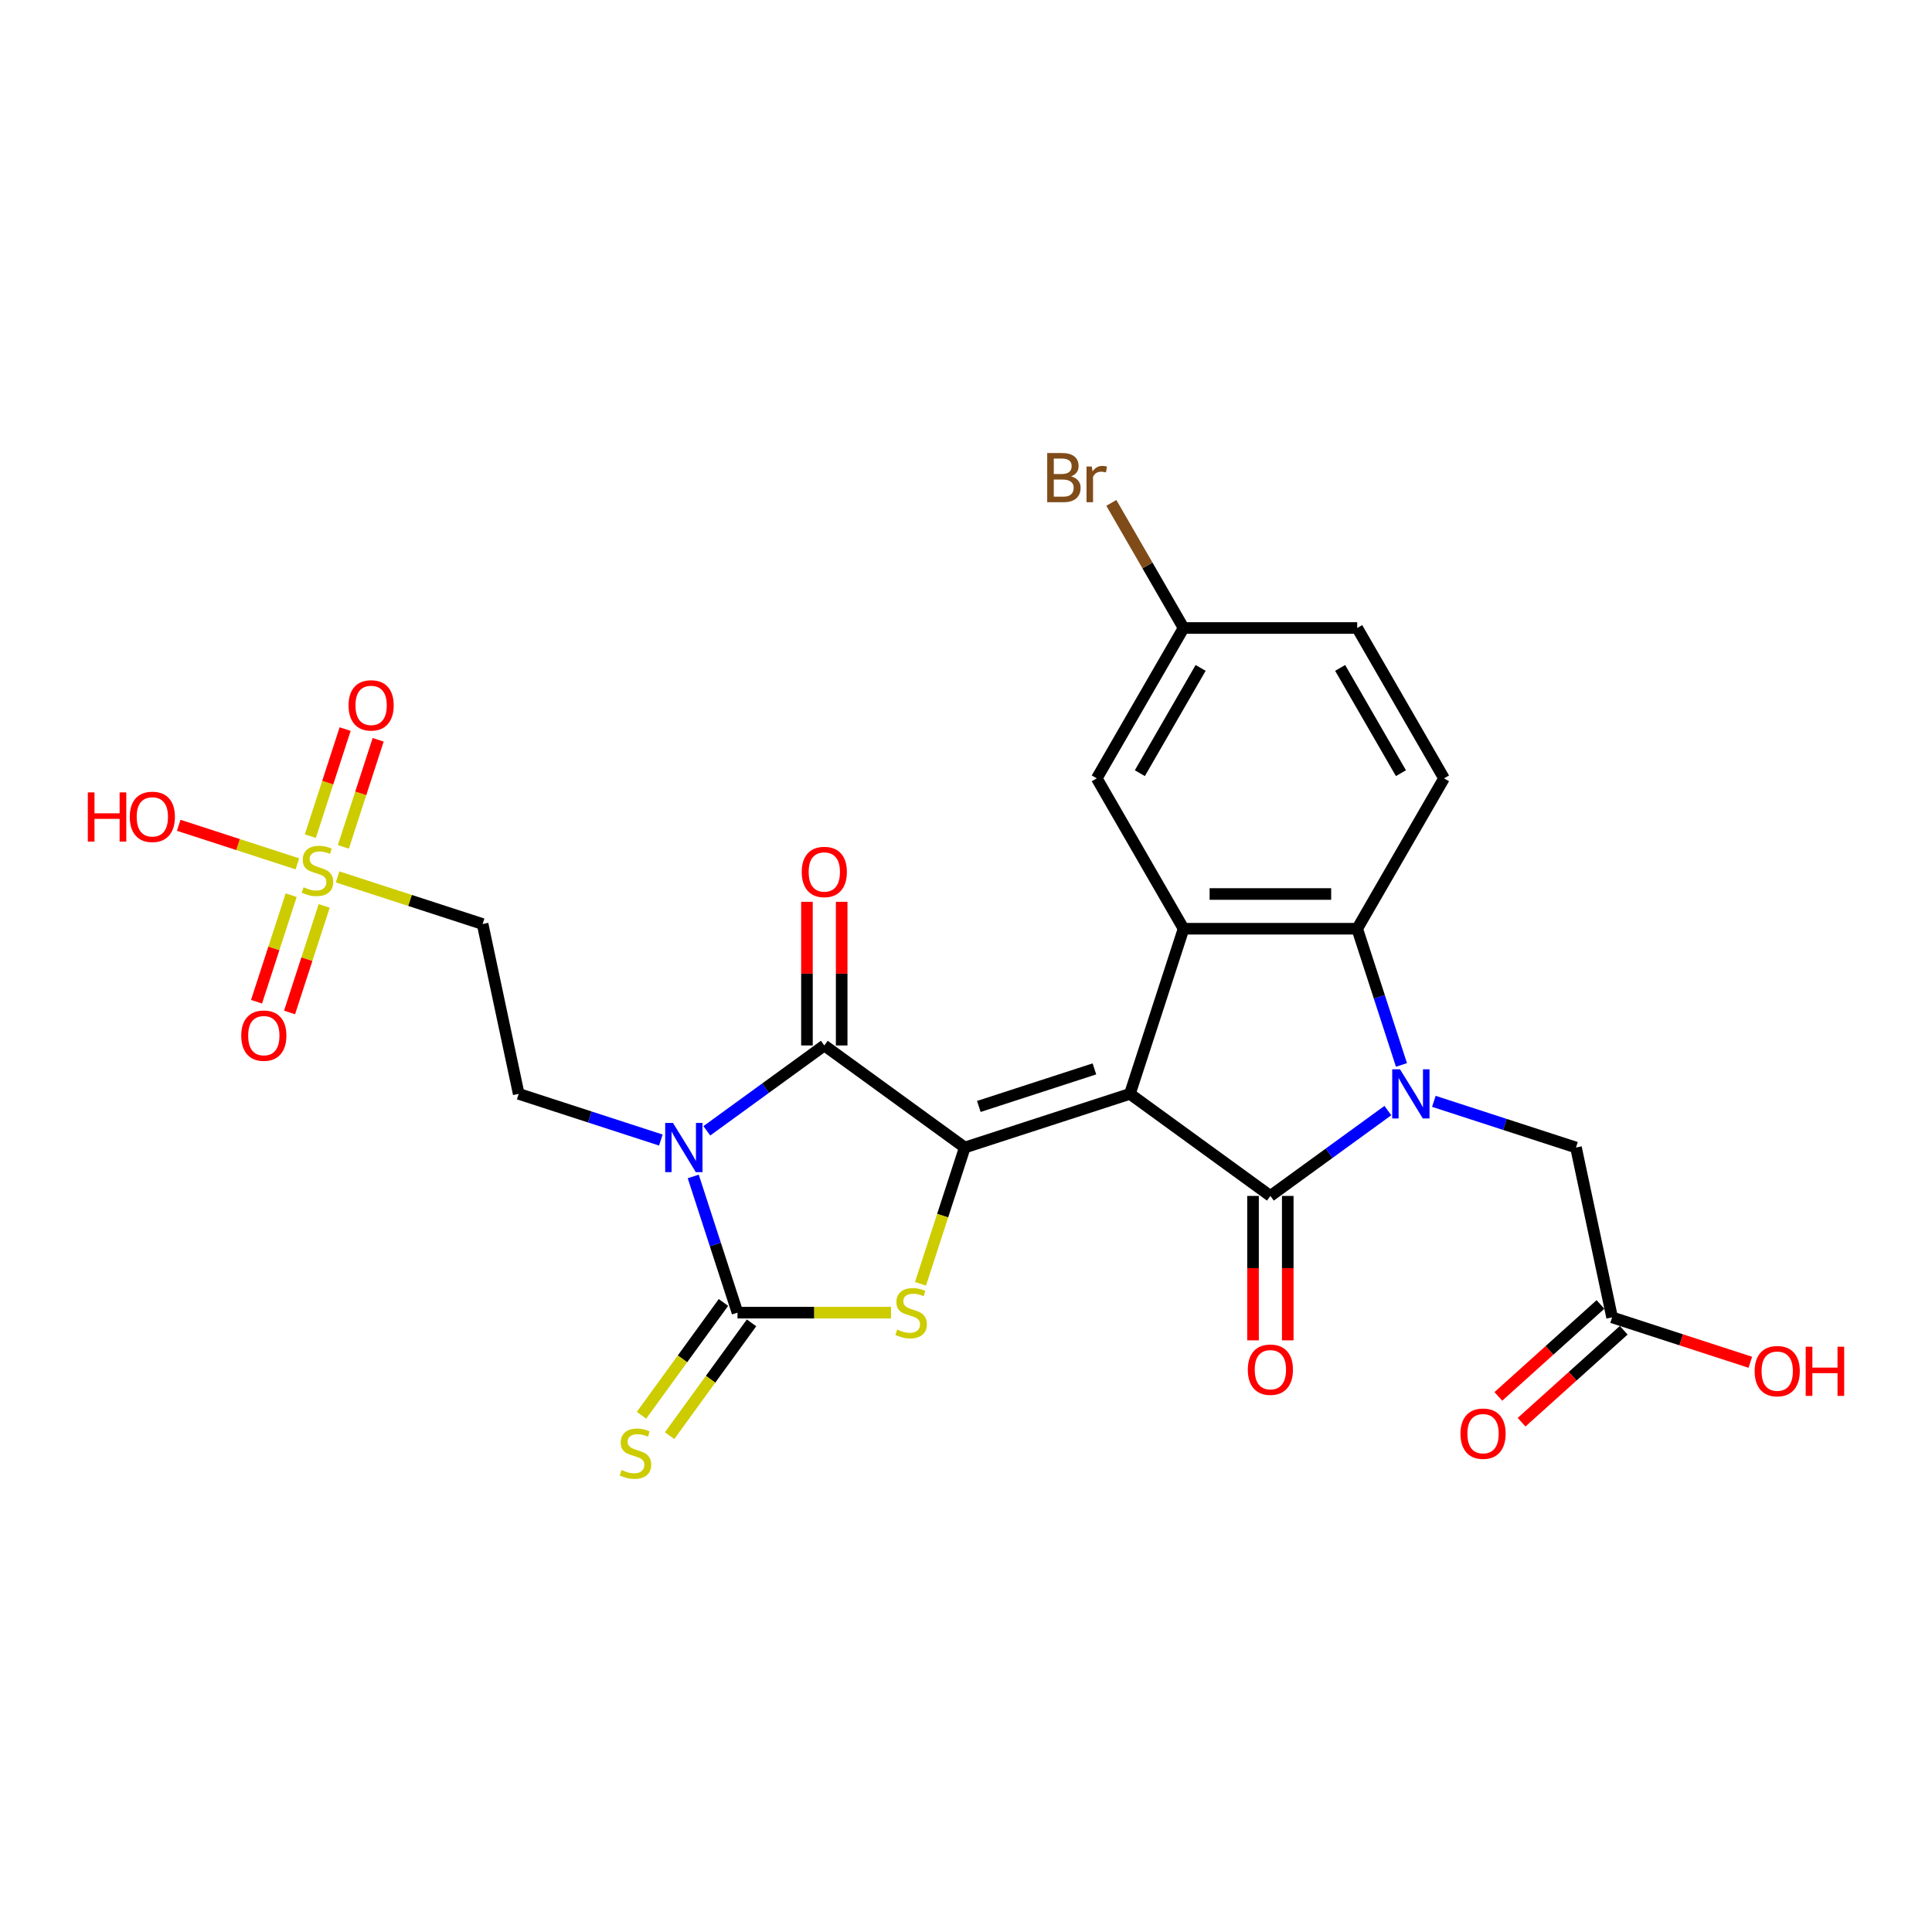 <?xml version='1.0' encoding='iso-8859-1'?>
<svg version='1.1' baseProfile='full'
              xmlns='http://www.w3.org/2000/svg'
                      xmlns:rdkit='http://www.rdkit.org/xml'
                      xmlns:xlink='http://www.w3.org/1999/xlink'
                  xml:space='preserve'
width='1000px' height='1000px' viewBox='0 0 1000 1000'>
<!-- END OF HEADER -->
<rect style='opacity:1.0;fill:#FFFFFF;stroke:none' width='1000' height='1000' x='0' y='0'> </rect>
<path class='bond-0' d='M 584.844,566.183 L 499.371,593.955' style='fill:none;fill-rule:evenodd;stroke:#000000;stroke-width:6px;stroke-linecap:butt;stroke-linejoin:miter;stroke-opacity:1' />
<path class='bond-0' d='M 566.469,553.255 L 506.637,572.695' style='fill:none;fill-rule:evenodd;stroke:#000000;stroke-width:6px;stroke-linecap:butt;stroke-linejoin:miter;stroke-opacity:1' />
<path class='bond-2' d='M 584.844,566.183 L 657.552,619.009' style='fill:none;fill-rule:evenodd;stroke:#000000;stroke-width:6px;stroke-linecap:butt;stroke-linejoin:miter;stroke-opacity:1' />
<path class='bond-7' d='M 584.844,566.183 L 612.616,480.71' style='fill:none;fill-rule:evenodd;stroke:#000000;stroke-width:6px;stroke-linecap:butt;stroke-linejoin:miter;stroke-opacity:1' />
<path class='bond-5' d='M 499.371,593.955 L 426.663,541.13' style='fill:none;fill-rule:evenodd;stroke:#000000;stroke-width:6px;stroke-linecap:butt;stroke-linejoin:miter;stroke-opacity:1' />
<path class='bond-6' d='M 499.371,593.955 L 487.912,629.223' style='fill:none;fill-rule:evenodd;stroke:#000000;stroke-width:6px;stroke-linecap:butt;stroke-linejoin:miter;stroke-opacity:1' />
<path class='bond-6' d='M 487.912,629.223 L 476.452,664.492' style='fill:none;fill-rule:evenodd;stroke:#CCCC00;stroke-width:6px;stroke-linecap:butt;stroke-linejoin:miter;stroke-opacity:1' />
<path class='bond-1' d='M 365.854,585.31 L 396.259,563.22' style='fill:none;fill-rule:evenodd;stroke:#0000FF;stroke-width:6px;stroke-linecap:butt;stroke-linejoin:miter;stroke-opacity:1' />
<path class='bond-1' d='M 396.259,563.22 L 426.663,541.13' style='fill:none;fill-rule:evenodd;stroke:#000000;stroke-width:6px;stroke-linecap:butt;stroke-linejoin:miter;stroke-opacity:1' />
<path class='bond-10' d='M 342.056,590.089 L 305.269,578.136' style='fill:none;fill-rule:evenodd;stroke:#0000FF;stroke-width:6px;stroke-linecap:butt;stroke-linejoin:miter;stroke-opacity:1' />
<path class='bond-10' d='M 305.269,578.136 L 268.482,566.183' style='fill:none;fill-rule:evenodd;stroke:#000000;stroke-width:6px;stroke-linecap:butt;stroke-linejoin:miter;stroke-opacity:1' />
<path class='bond-28' d='M 358.82,608.928 L 370.274,644.178' style='fill:none;fill-rule:evenodd;stroke:#0000FF;stroke-width:6px;stroke-linecap:butt;stroke-linejoin:miter;stroke-opacity:1' />
<path class='bond-28' d='M 370.274,644.178 L 381.727,679.428' style='fill:none;fill-rule:evenodd;stroke:#000000;stroke-width:6px;stroke-linecap:butt;stroke-linejoin:miter;stroke-opacity:1' />
<path class='bond-3' d='M 657.552,619.009 L 687.956,596.919' style='fill:none;fill-rule:evenodd;stroke:#000000;stroke-width:6px;stroke-linecap:butt;stroke-linejoin:miter;stroke-opacity:1' />
<path class='bond-3' d='M 687.956,596.919 L 718.36,574.829' style='fill:none;fill-rule:evenodd;stroke:#0000FF;stroke-width:6px;stroke-linecap:butt;stroke-linejoin:miter;stroke-opacity:1' />
<path class='bond-15' d='M 648.565,619.009 L 648.565,656.386' style='fill:none;fill-rule:evenodd;stroke:#000000;stroke-width:6px;stroke-linecap:butt;stroke-linejoin:miter;stroke-opacity:1' />
<path class='bond-15' d='M 648.565,656.386 L 648.565,693.764' style='fill:none;fill-rule:evenodd;stroke:#FF0000;stroke-width:6px;stroke-linecap:butt;stroke-linejoin:miter;stroke-opacity:1' />
<path class='bond-15' d='M 666.539,619.009 L 666.539,656.386' style='fill:none;fill-rule:evenodd;stroke:#000000;stroke-width:6px;stroke-linecap:butt;stroke-linejoin:miter;stroke-opacity:1' />
<path class='bond-15' d='M 666.539,656.386 L 666.539,693.764' style='fill:none;fill-rule:evenodd;stroke:#FF0000;stroke-width:6px;stroke-linecap:butt;stroke-linejoin:miter;stroke-opacity:1' />
<path class='bond-12' d='M 742.158,570.05 L 778.945,582.002' style='fill:none;fill-rule:evenodd;stroke:#0000FF;stroke-width:6px;stroke-linecap:butt;stroke-linejoin:miter;stroke-opacity:1' />
<path class='bond-12' d='M 778.945,582.002 L 815.732,593.955' style='fill:none;fill-rule:evenodd;stroke:#000000;stroke-width:6px;stroke-linecap:butt;stroke-linejoin:miter;stroke-opacity:1' />
<path class='bond-27' d='M 725.395,551.211 L 713.941,515.961' style='fill:none;fill-rule:evenodd;stroke:#0000FF;stroke-width:6px;stroke-linecap:butt;stroke-linejoin:miter;stroke-opacity:1' />
<path class='bond-27' d='M 713.941,515.961 L 702.488,480.71' style='fill:none;fill-rule:evenodd;stroke:#000000;stroke-width:6px;stroke-linecap:butt;stroke-linejoin:miter;stroke-opacity:1' />
<path class='bond-4' d='M 381.727,679.428 L 421.46,679.428' style='fill:none;fill-rule:evenodd;stroke:#000000;stroke-width:6px;stroke-linecap:butt;stroke-linejoin:miter;stroke-opacity:1' />
<path class='bond-4' d='M 421.46,679.428 L 461.192,679.428' style='fill:none;fill-rule:evenodd;stroke:#CCCC00;stroke-width:6px;stroke-linecap:butt;stroke-linejoin:miter;stroke-opacity:1' />
<path class='bond-13' d='M 374.457,674.146 L 353.247,703.338' style='fill:none;fill-rule:evenodd;stroke:#000000;stroke-width:6px;stroke-linecap:butt;stroke-linejoin:miter;stroke-opacity:1' />
<path class='bond-13' d='M 353.247,703.338 L 332.038,732.529' style='fill:none;fill-rule:evenodd;stroke:#CCCC00;stroke-width:6px;stroke-linecap:butt;stroke-linejoin:miter;stroke-opacity:1' />
<path class='bond-13' d='M 388.998,684.711 L 367.789,713.903' style='fill:none;fill-rule:evenodd;stroke:#000000;stroke-width:6px;stroke-linecap:butt;stroke-linejoin:miter;stroke-opacity:1' />
<path class='bond-13' d='M 367.789,713.903 L 346.58,743.094' style='fill:none;fill-rule:evenodd;stroke:#CCCC00;stroke-width:6px;stroke-linecap:butt;stroke-linejoin:miter;stroke-opacity:1' />
<path class='bond-17' d='M 435.65,541.13 L 435.65,503.95' style='fill:none;fill-rule:evenodd;stroke:#000000;stroke-width:6px;stroke-linecap:butt;stroke-linejoin:miter;stroke-opacity:1' />
<path class='bond-17' d='M 435.65,503.95 L 435.65,466.77' style='fill:none;fill-rule:evenodd;stroke:#FF0000;stroke-width:6px;stroke-linecap:butt;stroke-linejoin:miter;stroke-opacity:1' />
<path class='bond-17' d='M 417.676,541.13 L 417.676,503.95' style='fill:none;fill-rule:evenodd;stroke:#000000;stroke-width:6px;stroke-linecap:butt;stroke-linejoin:miter;stroke-opacity:1' />
<path class='bond-17' d='M 417.676,503.95 L 417.676,466.77' style='fill:none;fill-rule:evenodd;stroke:#FF0000;stroke-width:6px;stroke-linecap:butt;stroke-linejoin:miter;stroke-opacity:1' />
<path class='bond-9' d='M 612.616,480.71 L 702.488,480.71' style='fill:none;fill-rule:evenodd;stroke:#000000;stroke-width:6px;stroke-linecap:butt;stroke-linejoin:miter;stroke-opacity:1' />
<path class='bond-9' d='M 626.097,462.736 L 689.007,462.736' style='fill:none;fill-rule:evenodd;stroke:#000000;stroke-width:6px;stroke-linecap:butt;stroke-linejoin:miter;stroke-opacity:1' />
<path class='bond-18' d='M 612.616,480.71 L 567.68,402.879' style='fill:none;fill-rule:evenodd;stroke:#000000;stroke-width:6px;stroke-linecap:butt;stroke-linejoin:miter;stroke-opacity:1' />
<path class='bond-8' d='M 174.731,453.885 L 212.264,466.08' style='fill:none;fill-rule:evenodd;stroke:#CCCC00;stroke-width:6px;stroke-linecap:butt;stroke-linejoin:miter;stroke-opacity:1' />
<path class='bond-8' d='M 212.264,466.08 L 249.797,478.276' style='fill:none;fill-rule:evenodd;stroke:#000000;stroke-width:6px;stroke-linecap:butt;stroke-linejoin:miter;stroke-opacity:1' />
<path class='bond-19' d='M 177.724,438.344 L 186.728,410.636' style='fill:none;fill-rule:evenodd;stroke:#CCCC00;stroke-width:6px;stroke-linecap:butt;stroke-linejoin:miter;stroke-opacity:1' />
<path class='bond-19' d='M 186.728,410.636 L 195.731,382.927' style='fill:none;fill-rule:evenodd;stroke:#FF0000;stroke-width:6px;stroke-linecap:butt;stroke-linejoin:miter;stroke-opacity:1' />
<path class='bond-19' d='M 160.63,432.79 L 169.633,405.081' style='fill:none;fill-rule:evenodd;stroke:#CCCC00;stroke-width:6px;stroke-linecap:butt;stroke-linejoin:miter;stroke-opacity:1' />
<path class='bond-19' d='M 169.633,405.081 L 178.636,377.373' style='fill:none;fill-rule:evenodd;stroke:#FF0000;stroke-width:6px;stroke-linecap:butt;stroke-linejoin:miter;stroke-opacity:1' />
<path class='bond-20' d='M 150.701,463.346 L 141.742,490.92' style='fill:none;fill-rule:evenodd;stroke:#CCCC00;stroke-width:6px;stroke-linecap:butt;stroke-linejoin:miter;stroke-opacity:1' />
<path class='bond-20' d='M 141.742,490.92 L 132.783,518.494' style='fill:none;fill-rule:evenodd;stroke:#FF0000;stroke-width:6px;stroke-linecap:butt;stroke-linejoin:miter;stroke-opacity:1' />
<path class='bond-20' d='M 167.796,468.901 L 158.837,496.474' style='fill:none;fill-rule:evenodd;stroke:#CCCC00;stroke-width:6px;stroke-linecap:butt;stroke-linejoin:miter;stroke-opacity:1' />
<path class='bond-20' d='M 158.837,496.474 L 149.878,524.048' style='fill:none;fill-rule:evenodd;stroke:#FF0000;stroke-width:6px;stroke-linecap:butt;stroke-linejoin:miter;stroke-opacity:1' />
<path class='bond-21' d='M 153.917,447.122 L 123.212,437.146' style='fill:none;fill-rule:evenodd;stroke:#CCCC00;stroke-width:6px;stroke-linecap:butt;stroke-linejoin:miter;stroke-opacity:1' />
<path class='bond-21' d='M 123.212,437.146 L 92.507,427.169' style='fill:none;fill-rule:evenodd;stroke:#FF0000;stroke-width:6px;stroke-linecap:butt;stroke-linejoin:miter;stroke-opacity:1' />
<path class='bond-14' d='M 702.488,480.71 L 747.423,402.879' style='fill:none;fill-rule:evenodd;stroke:#000000;stroke-width:6px;stroke-linecap:butt;stroke-linejoin:miter;stroke-opacity:1' />
<path class='bond-11' d='M 268.482,566.183 L 249.797,478.276' style='fill:none;fill-rule:evenodd;stroke:#000000;stroke-width:6px;stroke-linecap:butt;stroke-linejoin:miter;stroke-opacity:1' />
<path class='bond-16' d='M 815.732,593.955 L 834.418,681.863' style='fill:none;fill-rule:evenodd;stroke:#000000;stroke-width:6px;stroke-linecap:butt;stroke-linejoin:miter;stroke-opacity:1' />
<path class='bond-29' d='M 747.423,402.879 L 702.488,325.048' style='fill:none;fill-rule:evenodd;stroke:#000000;stroke-width:6px;stroke-linecap:butt;stroke-linejoin:miter;stroke-opacity:1' />
<path class='bond-29' d='M 725.117,400.192 L 693.662,345.71' style='fill:none;fill-rule:evenodd;stroke:#000000;stroke-width:6px;stroke-linecap:butt;stroke-linejoin:miter;stroke-opacity:1' />
<path class='bond-22' d='M 828.404,675.184 L 801.975,698.981' style='fill:none;fill-rule:evenodd;stroke:#000000;stroke-width:6px;stroke-linecap:butt;stroke-linejoin:miter;stroke-opacity:1' />
<path class='bond-22' d='M 801.975,698.981 L 775.547,722.777' style='fill:none;fill-rule:evenodd;stroke:#FF0000;stroke-width:6px;stroke-linecap:butt;stroke-linejoin:miter;stroke-opacity:1' />
<path class='bond-22' d='M 840.431,688.542 L 814.003,712.338' style='fill:none;fill-rule:evenodd;stroke:#000000;stroke-width:6px;stroke-linecap:butt;stroke-linejoin:miter;stroke-opacity:1' />
<path class='bond-22' d='M 814.003,712.338 L 787.574,736.135' style='fill:none;fill-rule:evenodd;stroke:#FF0000;stroke-width:6px;stroke-linecap:butt;stroke-linejoin:miter;stroke-opacity:1' />
<path class='bond-25' d='M 834.418,681.863 L 870.189,693.486' style='fill:none;fill-rule:evenodd;stroke:#000000;stroke-width:6px;stroke-linecap:butt;stroke-linejoin:miter;stroke-opacity:1' />
<path class='bond-25' d='M 870.189,693.486 L 905.961,705.109' style='fill:none;fill-rule:evenodd;stroke:#FF0000;stroke-width:6px;stroke-linecap:butt;stroke-linejoin:miter;stroke-opacity:1' />
<path class='bond-23' d='M 567.68,402.879 L 612.616,325.048' style='fill:none;fill-rule:evenodd;stroke:#000000;stroke-width:6px;stroke-linecap:butt;stroke-linejoin:miter;stroke-opacity:1' />
<path class='bond-23' d='M 589.987,400.192 L 621.442,345.71' style='fill:none;fill-rule:evenodd;stroke:#000000;stroke-width:6px;stroke-linecap:butt;stroke-linejoin:miter;stroke-opacity:1' />
<path class='bond-24' d='M 612.616,325.048 L 702.488,325.048' style='fill:none;fill-rule:evenodd;stroke:#000000;stroke-width:6px;stroke-linecap:butt;stroke-linejoin:miter;stroke-opacity:1' />
<path class='bond-26' d='M 612.616,325.048 L 593.923,292.67' style='fill:none;fill-rule:evenodd;stroke:#000000;stroke-width:6px;stroke-linecap:butt;stroke-linejoin:miter;stroke-opacity:1' />
<path class='bond-26' d='M 593.923,292.67 L 575.229,260.292' style='fill:none;fill-rule:evenodd;stroke:#7F4C19;stroke-width:6px;stroke-linecap:butt;stroke-linejoin:miter;stroke-opacity:1' />
<path  class='atom-2' d='M 348.329 581.229
L 356.67 594.71
Q 357.496 596.04, 358.826 598.449
Q 360.157 600.857, 360.228 601.001
L 360.228 581.229
L 363.608 581.229
L 363.608 606.681
L 360.121 606.681
L 351.169 591.942
Q 350.127 590.217, 349.012 588.239
Q 347.934 586.262, 347.61 585.651
L 347.61 606.681
L 344.303 606.681
L 344.303 581.229
L 348.329 581.229
' fill='#0000FF'/>
<path  class='atom-4' d='M 724.633 553.458
L 732.974 566.938
Q 733.8 568.268, 735.13 570.677
Q 736.461 573.086, 736.532 573.229
L 736.532 553.458
L 739.912 553.458
L 739.912 578.909
L 736.425 578.909
L 727.473 564.17
Q 726.431 562.445, 725.316 560.468
Q 724.238 558.49, 723.914 557.879
L 723.914 578.909
L 720.607 578.909
L 720.607 553.458
L 724.633 553.458
' fill='#0000FF'/>
<path  class='atom-7' d='M 464.409 688.164
Q 464.697 688.272, 465.883 688.775
Q 467.069 689.278, 468.364 689.602
Q 469.694 689.889, 470.988 689.889
Q 473.396 689.889, 474.798 688.739
Q 476.2 687.553, 476.2 685.504
Q 476.2 684.102, 475.481 683.239
Q 474.798 682.376, 473.72 681.909
Q 472.642 681.441, 470.844 680.902
Q 468.579 680.219, 467.213 679.572
Q 465.883 678.925, 464.913 677.559
Q 463.978 676.193, 463.978 673.892
Q 463.978 670.693, 466.135 668.716
Q 468.328 666.738, 472.642 666.738
Q 475.589 666.738, 478.933 668.14
L 478.106 670.909
Q 475.05 669.65, 472.749 669.65
Q 470.269 669.65, 468.903 670.693
Q 467.537 671.699, 467.573 673.461
Q 467.573 674.827, 468.256 675.654
Q 468.975 676.481, 469.981 676.948
Q 471.024 677.415, 472.749 677.954
Q 475.05 678.673, 476.416 679.392
Q 477.782 680.111, 478.753 681.585
Q 479.759 683.023, 479.759 685.504
Q 479.759 689.027, 477.387 690.932
Q 475.05 692.801, 471.132 692.801
Q 468.867 692.801, 467.141 692.298
Q 465.452 691.831, 463.439 691.004
L 464.409 688.164
' fill='#CCCC00'/>
<path  class='atom-9' d='M 157.134 459.239
Q 157.422 459.347, 158.608 459.85
Q 159.794 460.354, 161.089 460.677
Q 162.419 460.965, 163.713 460.965
Q 166.121 460.965, 167.523 459.814
Q 168.925 458.628, 168.925 456.579
Q 168.925 455.177, 168.206 454.314
Q 167.523 453.452, 166.445 452.984
Q 165.366 452.517, 163.569 451.978
Q 161.304 451.295, 159.938 450.648
Q 158.608 450, 157.637 448.634
Q 156.703 447.268, 156.703 444.968
Q 156.703 441.768, 158.86 439.791
Q 161.053 437.814, 165.366 437.814
Q 168.314 437.814, 171.657 439.216
L 170.831 441.984
Q 167.775 440.726, 165.474 440.726
Q 162.994 440.726, 161.628 441.768
Q 160.262 442.775, 160.298 444.536
Q 160.298 445.902, 160.981 446.729
Q 161.7 447.556, 162.706 448.023
Q 163.749 448.491, 165.474 449.03
Q 167.775 449.749, 169.141 450.468
Q 170.507 451.187, 171.478 452.661
Q 172.484 454.099, 172.484 456.579
Q 172.484 460.102, 170.112 462.007
Q 167.775 463.877, 163.857 463.877
Q 161.592 463.877, 159.866 463.373
Q 158.177 462.906, 156.164 462.079
L 157.134 459.239
' fill='#CCCC00'/>
<path  class='atom-14' d='M 321.712 760.872
Q 322 760.979, 323.186 761.483
Q 324.373 761.986, 325.667 762.31
Q 326.997 762.597, 328.291 762.597
Q 330.699 762.597, 332.101 761.447
Q 333.503 760.26, 333.503 758.211
Q 333.503 756.809, 332.785 755.947
Q 332.101 755.084, 331.023 754.617
Q 329.945 754.149, 328.147 753.61
Q 325.882 752.927, 324.516 752.28
Q 323.186 751.633, 322.216 750.267
Q 321.281 748.901, 321.281 746.6
Q 321.281 743.401, 323.438 741.423
Q 325.631 739.446, 329.945 739.446
Q 332.892 739.446, 336.236 740.848
L 335.409 743.616
Q 332.353 742.358, 330.052 742.358
Q 327.572 742.358, 326.206 743.401
Q 324.84 744.407, 324.876 746.169
Q 324.876 747.535, 325.559 748.361
Q 326.278 749.188, 327.284 749.656
Q 328.327 750.123, 330.052 750.662
Q 332.353 751.381, 333.719 752.1
Q 335.085 752.819, 336.056 754.293
Q 337.062 755.731, 337.062 758.211
Q 337.062 761.734, 334.69 763.64
Q 332.353 765.509, 328.435 765.509
Q 326.17 765.509, 324.444 765.006
Q 322.755 764.538, 320.742 763.712
L 321.712 760.872
' fill='#CCCC00'/>
<path  class='atom-16' d='M 645.868 708.952
Q 645.868 702.841, 648.888 699.426
Q 651.908 696.011, 657.552 696.011
Q 663.196 696.011, 666.215 699.426
Q 669.235 702.841, 669.235 708.952
Q 669.235 715.135, 666.179 718.658
Q 663.124 722.145, 657.552 722.145
Q 651.944 722.145, 648.888 718.658
Q 645.868 715.171, 645.868 708.952
M 657.552 719.27
Q 661.434 719.27, 663.519 716.681
Q 665.64 714.057, 665.64 708.952
Q 665.64 703.955, 663.519 701.439
Q 661.434 698.887, 657.552 698.887
Q 653.669 698.887, 651.548 701.403
Q 649.463 703.919, 649.463 708.952
Q 649.463 714.093, 651.548 716.681
Q 653.669 719.27, 657.552 719.27
' fill='#FF0000'/>
<path  class='atom-18' d='M 414.98 451.33
Q 414.98 445.219, 418 441.804
Q 421.019 438.389, 426.663 438.389
Q 432.307 438.389, 435.327 441.804
Q 438.346 445.219, 438.346 451.33
Q 438.346 457.513, 435.291 461.036
Q 432.235 464.523, 426.663 464.523
Q 421.055 464.523, 418 461.036
Q 414.98 457.549, 414.98 451.33
M 426.663 461.648
Q 430.546 461.648, 432.631 459.059
Q 434.752 456.435, 434.752 451.33
Q 434.752 446.333, 432.631 443.817
Q 430.546 441.265, 426.663 441.265
Q 422.781 441.265, 420.66 443.781
Q 418.575 446.297, 418.575 451.33
Q 418.575 456.471, 420.66 459.059
Q 422.781 461.648, 426.663 461.648
' fill='#FF0000'/>
<path  class='atom-20' d='M 180.412 365.103
Q 180.412 358.991, 183.432 355.576
Q 186.452 352.161, 192.096 352.161
Q 197.74 352.161, 200.759 355.576
Q 203.779 358.991, 203.779 365.103
Q 203.779 371.286, 200.723 374.809
Q 197.668 378.296, 192.096 378.296
Q 186.488 378.296, 183.432 374.809
Q 180.412 371.322, 180.412 365.103
M 192.096 375.42
Q 195.978 375.42, 198.063 372.832
Q 200.184 370.207, 200.184 365.103
Q 200.184 360.106, 198.063 357.589
Q 195.978 355.037, 192.096 355.037
Q 188.213 355.037, 186.092 357.553
Q 184.007 360.07, 184.007 365.103
Q 184.007 370.243, 186.092 372.832
Q 188.213 375.42, 192.096 375.42
' fill='#FF0000'/>
<path  class='atom-21' d='M 124.869 536.049
Q 124.869 529.937, 127.888 526.522
Q 130.908 523.107, 136.552 523.107
Q 142.196 523.107, 145.216 526.522
Q 148.235 529.937, 148.235 536.049
Q 148.235 542.232, 145.18 545.755
Q 142.124 549.242, 136.552 549.242
Q 130.944 549.242, 127.888 545.755
Q 124.869 542.268, 124.869 536.049
M 136.552 546.366
Q 140.435 546.366, 142.52 543.778
Q 144.641 541.153, 144.641 536.049
Q 144.641 531.052, 142.52 528.535
Q 140.435 525.983, 136.552 525.983
Q 132.67 525.983, 130.549 528.499
Q 128.464 531.016, 128.464 536.049
Q 128.464 541.189, 130.549 543.778
Q 132.67 546.366, 136.552 546.366
' fill='#FF0000'/>
<path  class='atom-22' d='M 45.455 410.15
L 48.906 410.15
L 48.906 420.97
L 61.919 420.97
L 61.919 410.15
L 65.37 410.15
L 65.37 435.601
L 61.919 435.601
L 61.919 423.846
L 48.906 423.846
L 48.906 435.601
L 45.455 435.601
L 45.455 410.15
' fill='#FF0000'/>
<path  class='atom-22' d='M 67.168 422.804
Q 67.168 416.692, 70.187 413.277
Q 73.207 409.862, 78.851 409.862
Q 84.495 409.862, 87.514 413.277
Q 90.534 416.692, 90.534 422.804
Q 90.534 428.987, 87.479 432.51
Q 84.423 435.997, 78.851 435.997
Q 73.243 435.997, 70.187 432.51
Q 67.168 429.023, 67.168 422.804
M 78.851 433.121
Q 82.733 433.121, 84.818 430.533
Q 86.939 427.908, 86.939 422.804
Q 86.939 417.807, 84.818 415.29
Q 82.733 412.738, 78.851 412.738
Q 74.968 412.738, 72.847 415.255
Q 70.762 417.771, 70.762 422.804
Q 70.762 427.944, 72.847 430.533
Q 74.968 433.121, 78.851 433.121
' fill='#FF0000'/>
<path  class='atom-23' d='M 755.947 742.071
Q 755.947 735.96, 758.967 732.544
Q 761.986 729.129, 767.63 729.129
Q 773.274 729.129, 776.294 732.544
Q 779.313 735.96, 779.313 742.071
Q 779.313 748.254, 776.258 751.777
Q 773.202 755.264, 767.63 755.264
Q 762.022 755.264, 758.967 751.777
Q 755.947 748.29, 755.947 742.071
M 767.63 752.388
Q 771.513 752.388, 773.598 749.8
Q 775.719 747.176, 775.719 742.071
Q 775.719 737.074, 773.598 734.558
Q 771.513 732.005, 767.63 732.005
Q 763.748 732.005, 761.627 734.522
Q 759.542 737.038, 759.542 742.071
Q 759.542 747.212, 761.627 749.8
Q 763.748 752.388, 767.63 752.388
' fill='#FF0000'/>
<path  class='atom-26' d='M 908.208 709.707
Q 908.208 703.596, 911.227 700.18
Q 914.247 696.765, 919.891 696.765
Q 925.535 696.765, 928.555 700.18
Q 931.574 703.596, 931.574 709.707
Q 931.574 715.89, 928.519 719.413
Q 925.463 722.9, 919.891 722.9
Q 914.283 722.9, 911.227 719.413
Q 908.208 715.926, 908.208 709.707
M 919.891 720.024
Q 923.773 720.024, 925.858 717.436
Q 927.979 714.812, 927.979 709.707
Q 927.979 704.71, 925.858 702.194
Q 923.773 699.641, 919.891 699.641
Q 916.008 699.641, 913.887 702.158
Q 911.802 704.674, 911.802 709.707
Q 911.802 714.848, 913.887 717.436
Q 916.008 720.024, 919.891 720.024
' fill='#FF0000'/>
<path  class='atom-26' d='M 934.63 697.053
L 938.081 697.053
L 938.081 707.873
L 951.094 707.873
L 951.094 697.053
L 954.545 697.053
L 954.545 722.505
L 951.094 722.505
L 951.094 710.749
L 938.081 710.749
L 938.081 722.505
L 934.63 722.505
L 934.63 697.053
' fill='#FF0000'/>
<path  class='atom-27' d='M 554.397 246.57
Q 556.841 247.253, 558.064 248.763
Q 559.322 250.237, 559.322 252.429
Q 559.322 255.952, 557.057 257.965
Q 554.828 259.943, 550.586 259.943
L 542.031 259.943
L 542.031 234.491
L 549.544 234.491
Q 553.894 234.491, 556.087 236.252
Q 558.279 238.014, 558.279 241.249
Q 558.279 245.096, 554.397 246.57
M 545.446 237.367
L 545.446 245.348
L 549.544 245.348
Q 552.06 245.348, 553.354 244.341
Q 554.685 243.298, 554.685 241.249
Q 554.685 237.367, 549.544 237.367
L 545.446 237.367
M 550.586 257.067
Q 553.067 257.067, 554.397 255.88
Q 555.727 254.694, 555.727 252.429
Q 555.727 250.344, 554.253 249.302
Q 552.815 248.223, 550.047 248.223
L 545.446 248.223
L 545.446 257.067
L 550.586 257.067
' fill='#7F4C19'/>
<path  class='atom-27' d='M 565.11 241.465
L 565.505 244.017
Q 567.446 241.142, 570.61 241.142
Q 571.616 241.142, 572.982 241.501
L 572.443 244.521
Q 570.897 244.161, 570.035 244.161
Q 568.525 244.161, 567.518 244.772
Q 566.548 245.348, 565.757 246.749
L 565.757 259.943
L 562.378 259.943
L 562.378 241.465
L 565.11 241.465
' fill='#7F4C19'/>
</svg>
